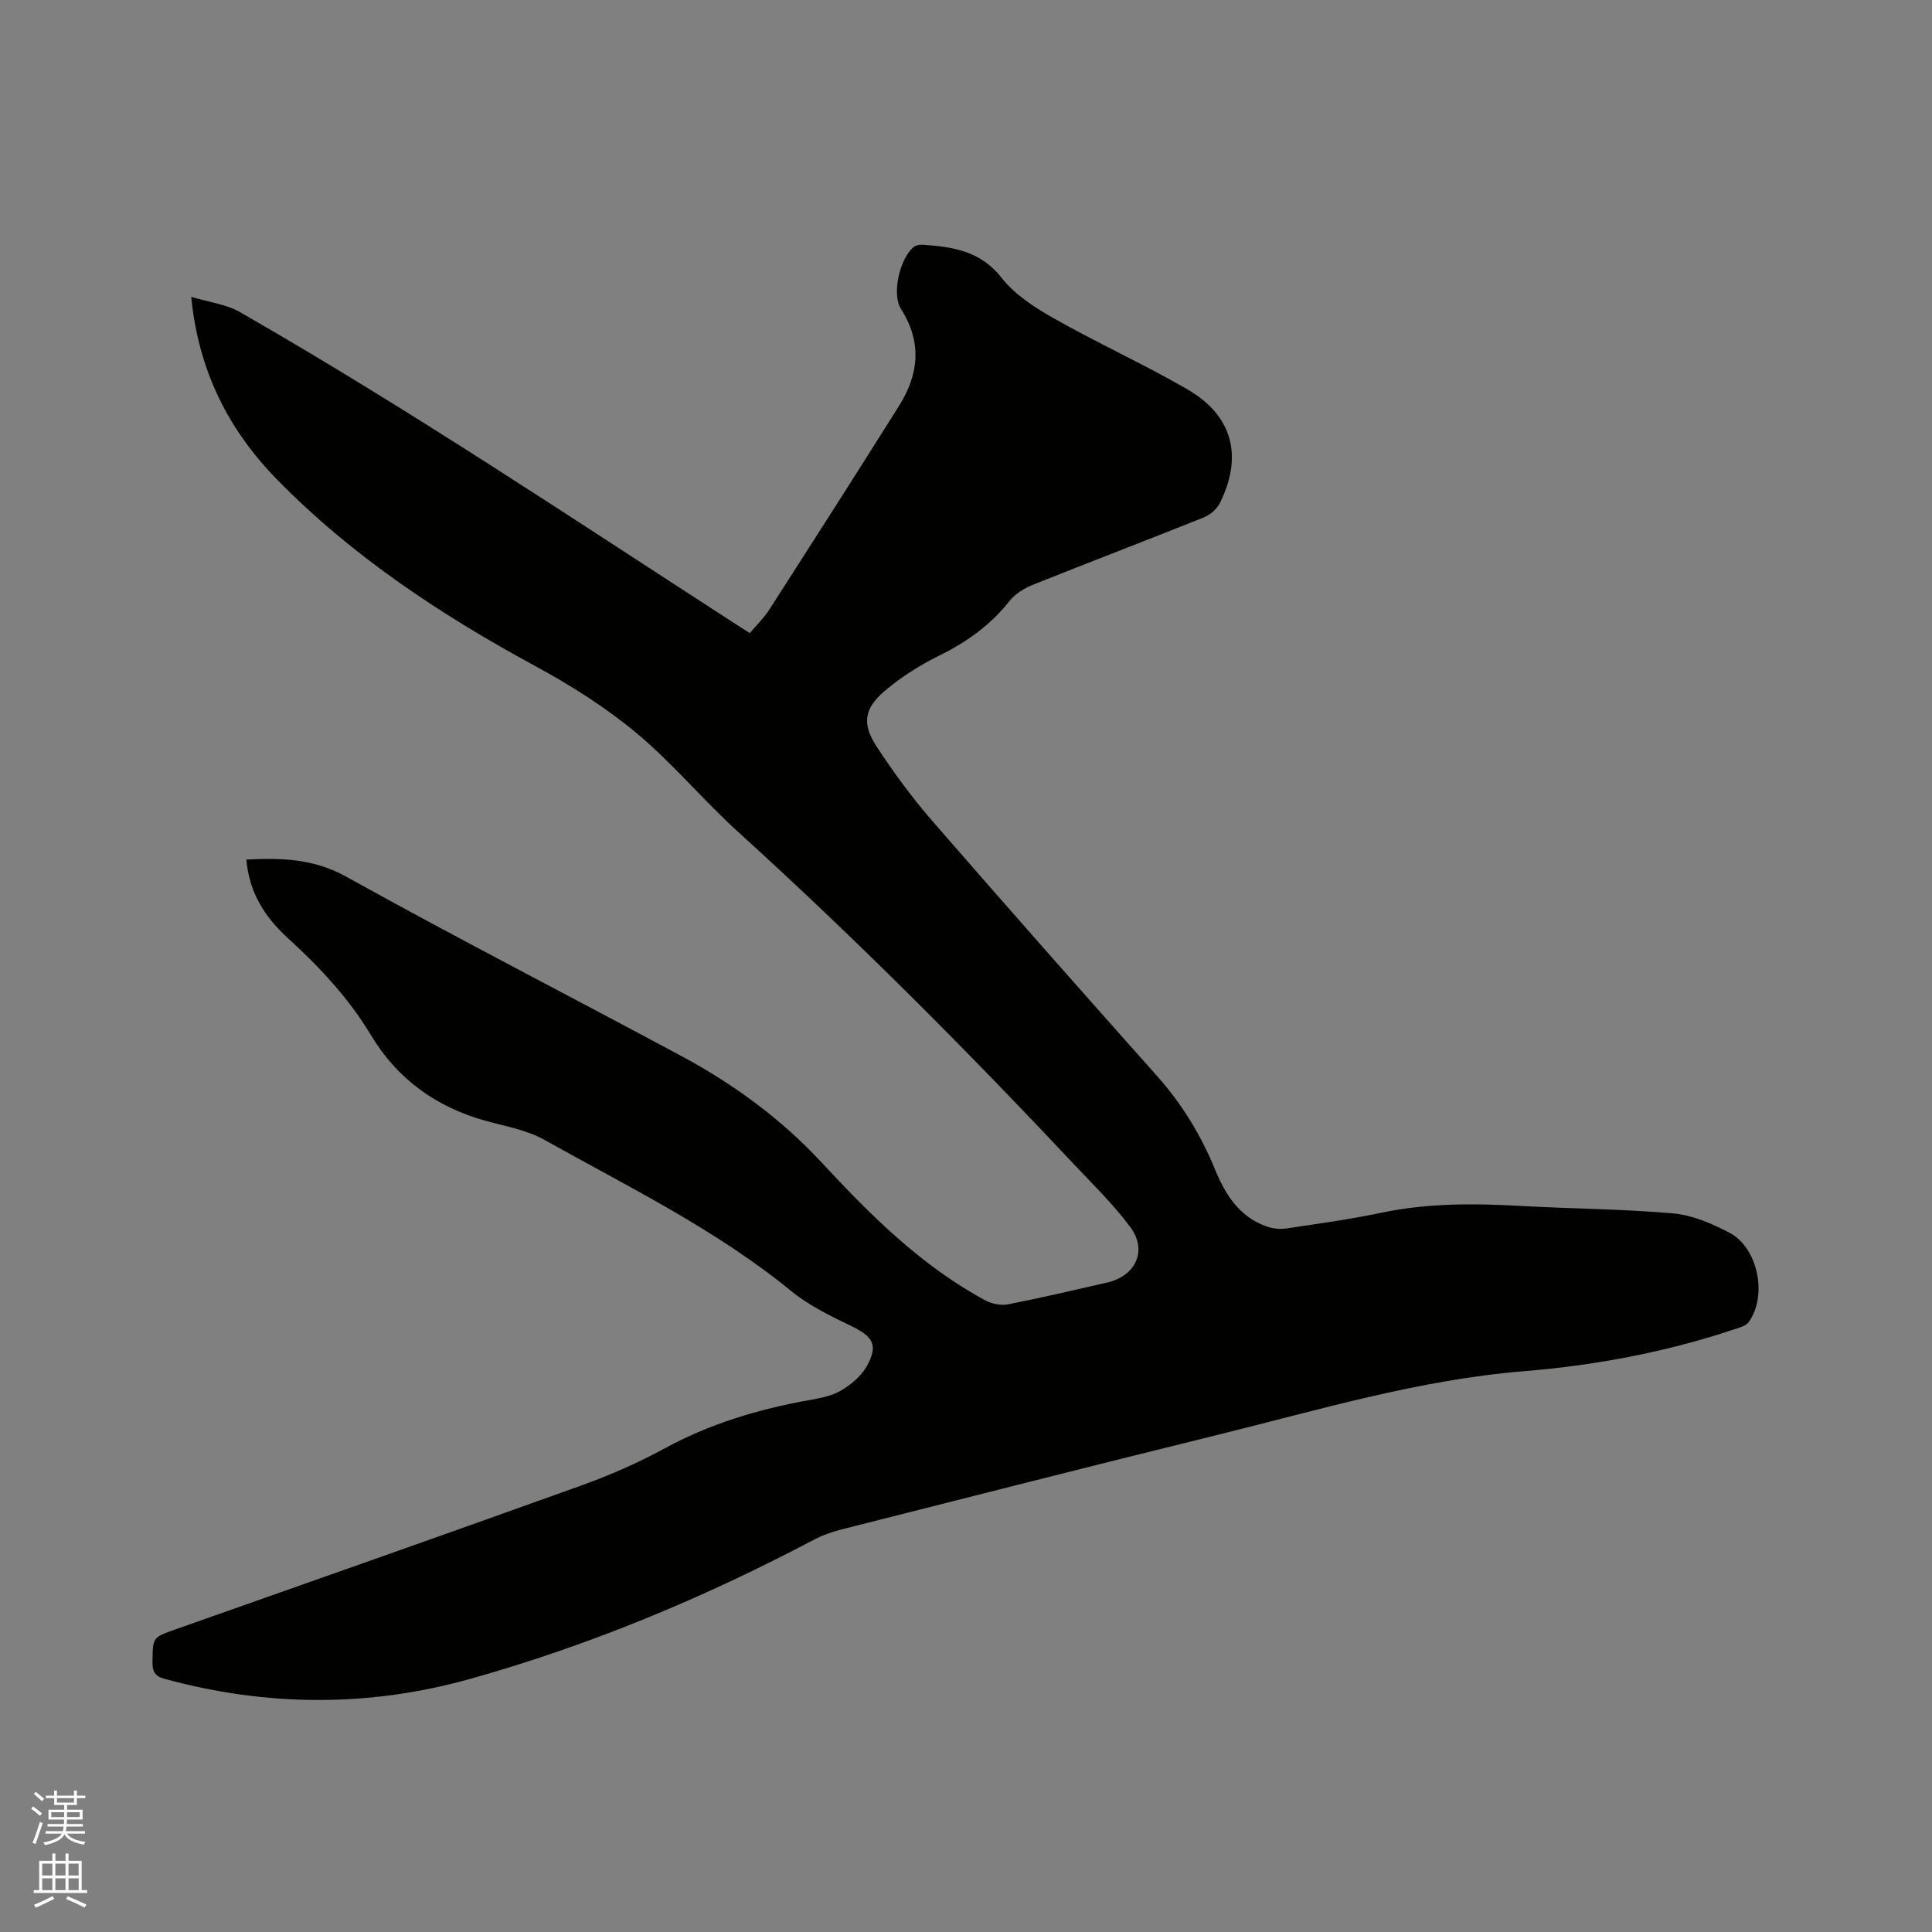 <svg enable-background="new 0 0 400 400" viewBox="0 0 400 400" xmlns="http://www.w3.org/2000/svg"><rect x="0" y="0" width="400" height="400" fill="#808080" stroke="none"/><path d="m6.44 374.46.42-.45c.65.47 1.27.95 1.85 1.44l-.45.49c-.65-.56-1.25-1.06-1.82-1.48m.93 7.33-.63-.26c.55-1.36 1.05-2.8 1.52-4.33.19.1.38.19.59.27-.46 1.29-.95 2.73-1.48 4.32m-.38-10.38.44-.42c.43.34 1.01.82 1.74 1.44l-.49.49c-.53-.51-1.09-1.01-1.69-1.51m2.5.35h1.72v-1.04h.59v1.04h3.52v-1.04h.59v1.04h1.75v.53h-1.75v1.42h-2.03v.97h3.22v2.03h-3.24c0 .35-.01.66-.03.93h3.32v.53h-3.37c-.03.27-.08.58-.15.94h3.96v.53h-3.71c.67.92 1.93 1.48 3.79 1.68-.13.24-.23.44-.29.59-2.13-.38-3.48-1.08-4.04-2.12-.43.97-1.77 1.72-4.03 2.23-.09-.19-.2-.37-.33-.55 2.1-.42 3.37-1.03 3.81-1.83h-3.36v-.53h3.58c.08-.29.13-.61.16-.94h-3.33v-.53h3.39c.02-.27.04-.58.04-.93h-3.23v-2.03h3.25v-.97h-2.07v-1.42h-1.73zm1.12 3.44v1h2.65c.01-.3.02-.44.01-.4v-.25-.35zm1.19-2h3.52v-.91h-3.52zm4.71 2h-2.63v.59c0 .15-.01.28-.01.4h2.64z" fill="#fbfcfa"/><path d="m13.56 383.74h.63v1.52h2.72v6.07h1.13v.6h-11.06v-.6h1.13v-6.07h2.73v-1.52h.63v1.52h2.1v-1.52zm-2.69 8.83.38.56c-1.24.63-2.53 1.25-3.85 1.85-.1-.21-.21-.42-.34-.63 1.36-.55 2.63-1.15 3.81-1.78m-2.13-4.27h2.1v-2.45h-2.1zm0 3.04h2.1v-2.46h-2.1zm2.72-3.04h2.1v-2.45h-2.1zm0 3.04h2.1v-2.46h-2.1zm6.07 3.6c-1.41-.71-2.7-1.3-3.86-1.78l.35-.56c1.45.62 2.75 1.19 3.88 1.72zm-1.25-9.09h-2.1v2.45h2.1zm-2.09 5.49h2.1v-2.46h-2.1z" fill="#fbfcfa"/><path d="m51.01 177.96c7.33-.36 13.95-.19 20.68 3.55 22.96 12.76 46.34 24.74 69.47 37.18 10.79 5.8 20.63 13.02 28.99 22.03 10.13 10.92 20.62 21.38 33.89 28.53 1.34.72 3.22 1.08 4.7.79 6.86-1.34 13.66-2.94 20.47-4.5 5.92-1.36 8.42-6.62 4.82-11.47-3.64-4.9-8.1-9.2-12.3-13.67-22.15-23.58-44.99-46.46-68.96-68.21-7.21-6.54-13.49-14.16-20.95-20.38-6.37-5.31-13.53-9.86-20.84-13.82-19.59-10.62-38.04-22.78-53.66-38.75-9.94-10.17-16.23-22.37-17.73-37.78 3.66 1.11 7.23 1.52 10.09 3.16 35.41 20.3 69.29 43.05 103.55 65.18.53.34 1.07.68 2.01 1.28 1.39-1.66 2.98-3.2 4.14-5.02 8.98-13.99 17.94-27.99 26.78-42.07 4.09-6.51 4.76-13.16.38-20.02-1.94-3.03-.3-10.21 2.5-12.74.46-.42 1.33-.61 1.99-.56 6.19.43 11.94 1.24 16.33 6.84 2.76 3.51 6.91 6.19 10.89 8.44 9.03 5.1 18.5 9.42 27.48 14.59 9.45 5.44 11.69 13.83 6.83 23.61-.62 1.25-2 2.44-3.31 2.97-11.79 4.73-23.66 9.25-35.45 13.97-1.78.71-3.63 1.88-4.8 3.35-3.91 4.93-8.74 8.42-14.36 11.2-4.04 1.99-7.98 4.45-11.41 7.36-4.36 3.7-4.81 6.87-1.72 11.59 3.52 5.37 7.35 10.59 11.56 15.43 15.37 17.69 30.89 35.25 46.48 52.75 5.15 5.78 9.08 12.21 12 19.33 2.14 5.24 5.05 9.85 10.73 11.84 1.22.43 2.68.6 3.95.41 6.6-.98 13.23-1.89 19.75-3.26 9.76-2.06 19.55-1.95 29.41-1.39 10.36.58 20.77.61 31.09 1.53 3.96.36 7.98 2.11 11.57 3.98 5.94 3.11 7.93 13.06 4 18.51-.58.8-1.93 1.15-2.99 1.5-14.14 4.73-28.75 7.46-43.53 8.67-21.82 1.78-42.62 8.06-63.67 13.24-25.91 6.38-51.76 12.97-77.62 19.52-2.03.51-4.06 1.25-5.91 2.23-22.65 11.94-46.17 21.74-70.82 28.67-21.06 5.93-42.25 5.82-63.4.05-2.1-.57-2.56-1.55-2.54-3.53.07-5.11 0-5.04 4.78-6.73 27.94-9.86 55.89-19.68 83.77-29.7 5.96-2.14 11.85-4.69 17.41-7.72 9.43-5.16 19.46-8.15 29.94-10.03 2.28-.41 4.71-.85 6.64-1.99 2.09-1.23 4.22-3 5.37-5.08 2.38-4.3 1.27-6.08-3.06-8.19-4.36-2.12-8.87-4.27-12.58-7.31-15.64-12.79-33.7-21.56-51.15-31.34-3.61-2.02-7.97-2.78-12.05-3.9-10.29-2.83-18.36-8.64-23.85-17.78-4.64-7.73-10.71-14.16-17.31-20.19-4.66-4.27-7.91-9.34-8.47-16.15z" fill="#010100"/></svg>